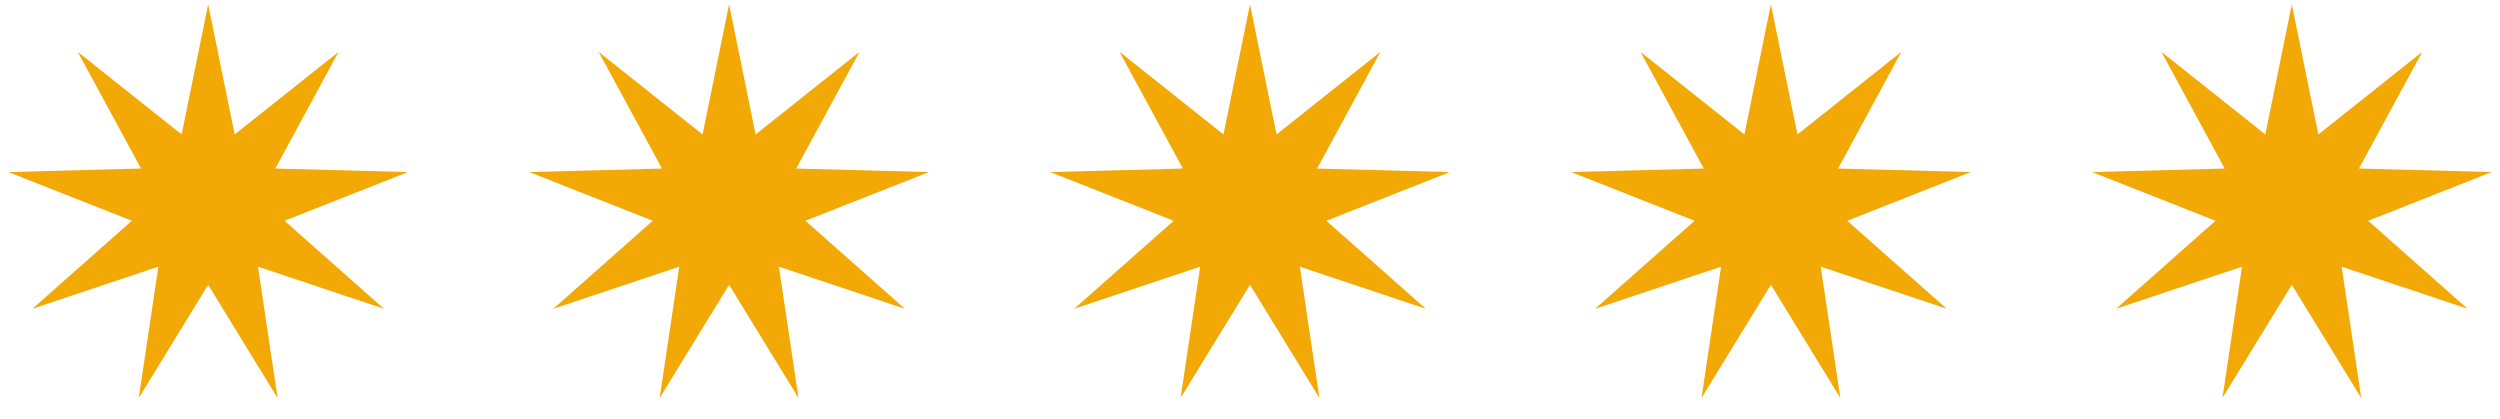 <svg xmlns="http://www.w3.org/2000/svg" fill="none" viewBox="0 0 155 26" height="26" width="155">
<path fill="#F3A905" d="M12.906 0.271L14.55 8.336L20.993 3.214L17.068 10.449L25.296 10.667L17.639 13.687L23.802 19.143L15.995 16.534L17.209 24.675L12.906 17.658L8.603 24.675L9.817 16.534L2.01 19.143L8.173 13.687L0.515 10.667L8.744 10.449L4.819 3.214L11.262 8.336L12.906 0.271Z"></path>
<path fill="#F3A905" d="M45.203 0.271L46.846 8.336L53.29 3.214L49.365 10.449L57.593 10.667L49.935 13.687L56.099 19.143L48.292 16.534L49.506 24.675L45.203 17.658L40.9 24.675L42.114 16.534L34.307 19.143L40.47 13.687L32.812 10.667L41.041 10.449L37.115 3.214L43.559 8.336L45.203 0.271Z"></path>
<path fill="#F3A905" d="M77.499 0.271L79.143 8.336L85.587 3.214L81.661 10.449L89.89 10.667L82.232 13.687L88.395 19.143L80.589 16.534L81.803 24.675L77.499 17.658L73.196 24.675L74.41 16.534L66.604 19.143L72.767 13.687L65.109 10.667L73.338 10.449L69.412 3.214L75.856 8.336L77.499 0.271Z"></path>
<path fill="#F3A905" d="M109.796 0.271L111.44 8.336L117.884 3.214L113.958 10.449L122.187 10.667L114.529 13.687L120.692 19.143L112.885 16.534L114.1 24.675L109.796 17.658L105.493 24.675L106.707 16.534L98.9 19.143L105.064 13.687L97.406 10.667L105.635 10.449L101.709 3.214L108.153 8.336L109.796 0.271Z"></path>
<path fill="#F3A905" d="M142.093 0.271L143.737 8.336L150.181 3.214L146.255 10.449L154.484 10.667L146.826 13.687L152.989 19.143L145.182 16.534L146.396 24.675L142.093 17.658L137.79 24.675L139.004 16.534L131.197 19.143L137.361 13.687L129.703 10.667L137.931 10.449L134.006 3.214L140.45 8.336L142.093 0.271Z"></path>
</svg>
